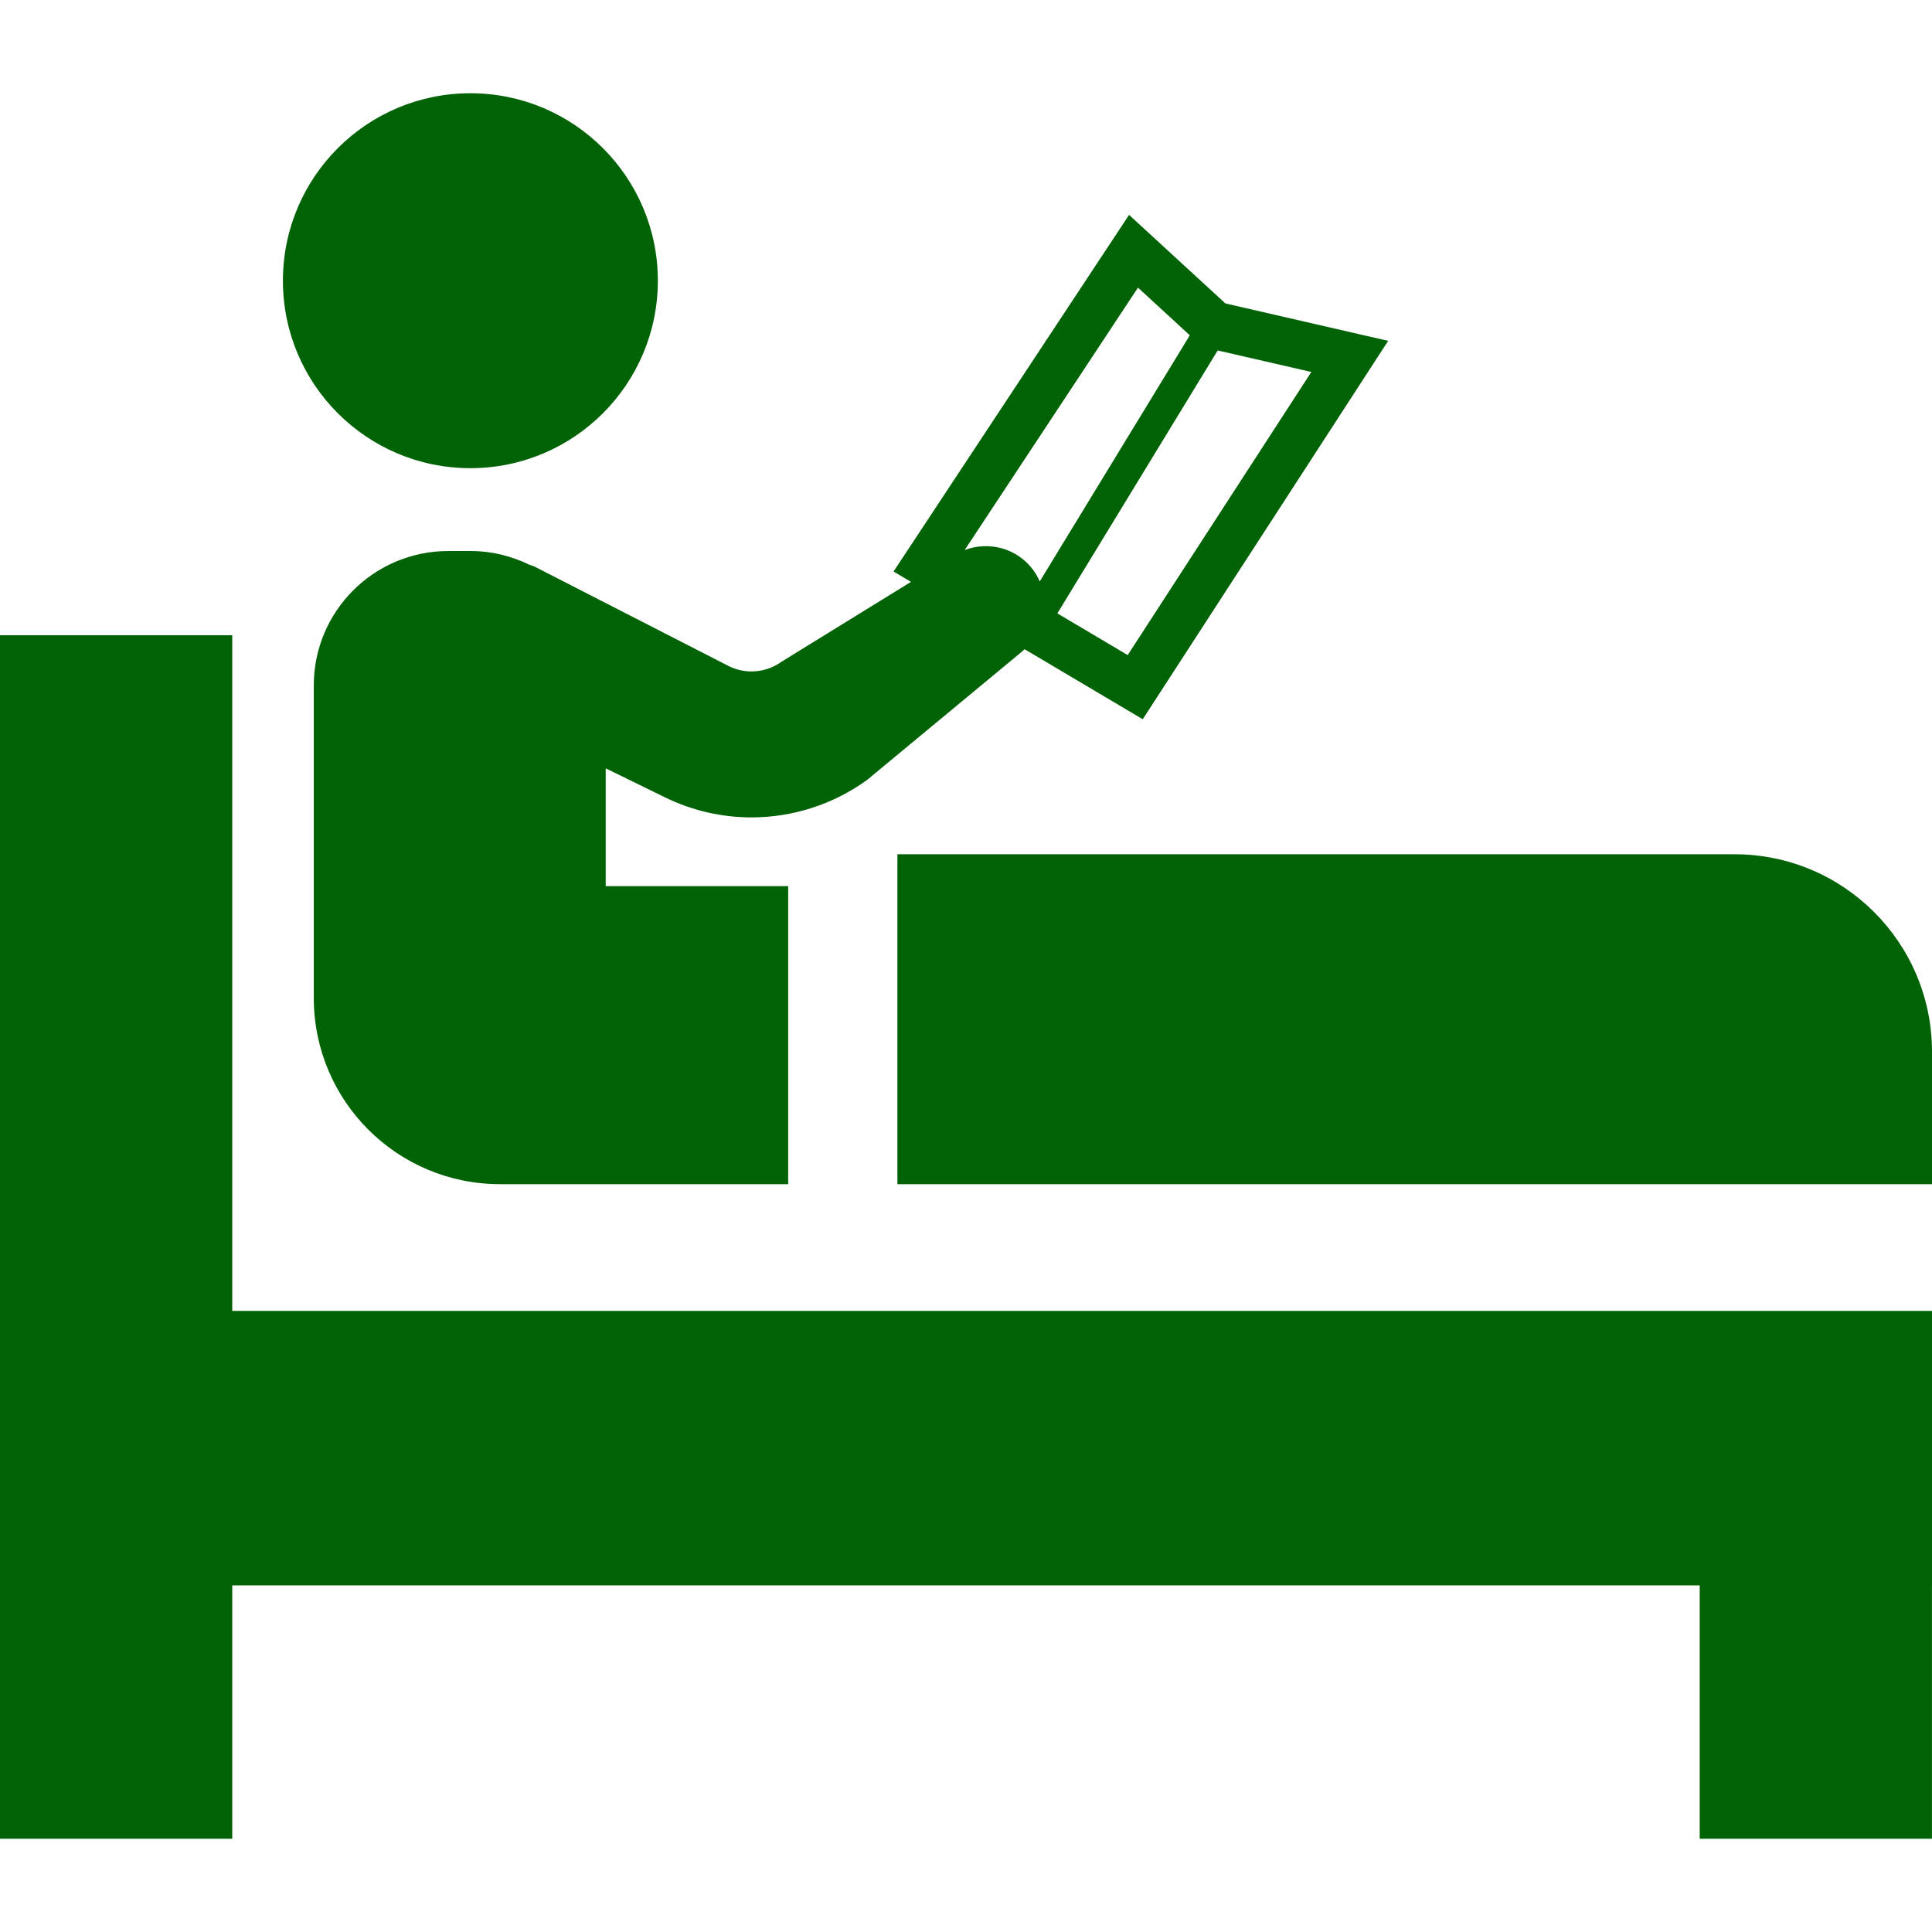 <!DOCTYPE svg PUBLIC "-//W3C//DTD SVG 1.1//EN" "http://www.w3.org/Graphics/SVG/1.1/DTD/svg11.dtd">
<!-- Uploaded to: SVG Repo, www.svgrepo.com, Transformed by: SVG Repo Mixer Tools -->
<svg height="800px" width="800px" version="1.1" id="_x32_" xmlns="http://www.w3.org/2000/svg" xmlns:xlink="http://www.w3.org/1999/xlink" viewBox="0 0 512 512" xml:space="preserve" fill="#016305">
<g id="SVGRepo_bgCarrier" stroke-width="0"/>
<g id="SVGRepo_tracerCarrier" stroke-linecap="round" stroke-linejoin="round"/>
<g id="SVGRepo_iconCarrier"> <style type="text/css"> .st0{fill:#016305;} </style> <g> <polygon class="st0" points="61.549,168.34 0,168.34 0,487.291 61.549,487.291 61.549,420.143 450.442,420.143 450.442,487.291 511.992,487.291 511.992,420.143 512,420.143 512,347.397 61.549,347.397 "/> <path class="st0" d="M459.655,226.389H237.82v87.434H512v-35.09C512,249.824,488.566,226.389,459.655,226.389z"/> <path class="st0" d="M124.655,124.07c27.435,0,49.681-22.246,49.681-49.681c0-27.434-22.246-49.68-49.681-49.68 c-27.442,0-49.68,22.246-49.68,49.68C74.975,101.824,97.213,124.07,124.655,124.07z"/> <path class="st0" d="M140.213,149.619c-4.664-2.229-9.82-3.59-15.336-3.59h-6.082c-19.688,0-35.639,15.951-35.639,35.622v82.82 c0,27.262,22.09,49.344,49.344,49.344h76.377V234.84h-48.361v-31.221l15.688,7.672c7.263,3.573,15.148,5.328,22.951,5.328 c10.795,0,21.532-3.361,30.574-9.885l40.656-33.68c0.418-0.303,0.754-0.672,1.14-1.008l2.188,1.295l29.124,17.262l65.041-100.279 l-5.844-1.336l-37.287-8.574l-25.533-23.467l-62.418,94.508l4.623,2.746l-34.32,21.172c-2.368,1.705-5.148,2.557-7.942,2.565 c-2.033,0-4.049-0.451-5.951-1.376l-51.565-26.418C141.205,149.93,140.68,149.807,140.213,149.619z M347.516,98.577l-48.664,75.025 l-18.64-11.049l42.484-69.68L347.516,98.577z M301.574,76.225l13.738,12.631l-39.771,65.23c-0.435-1-0.975-1.975-1.639-2.902 c-4.246-5.885-11.787-7.877-18.254-5.418L301.574,76.225z"/> </g> </g>
</svg>